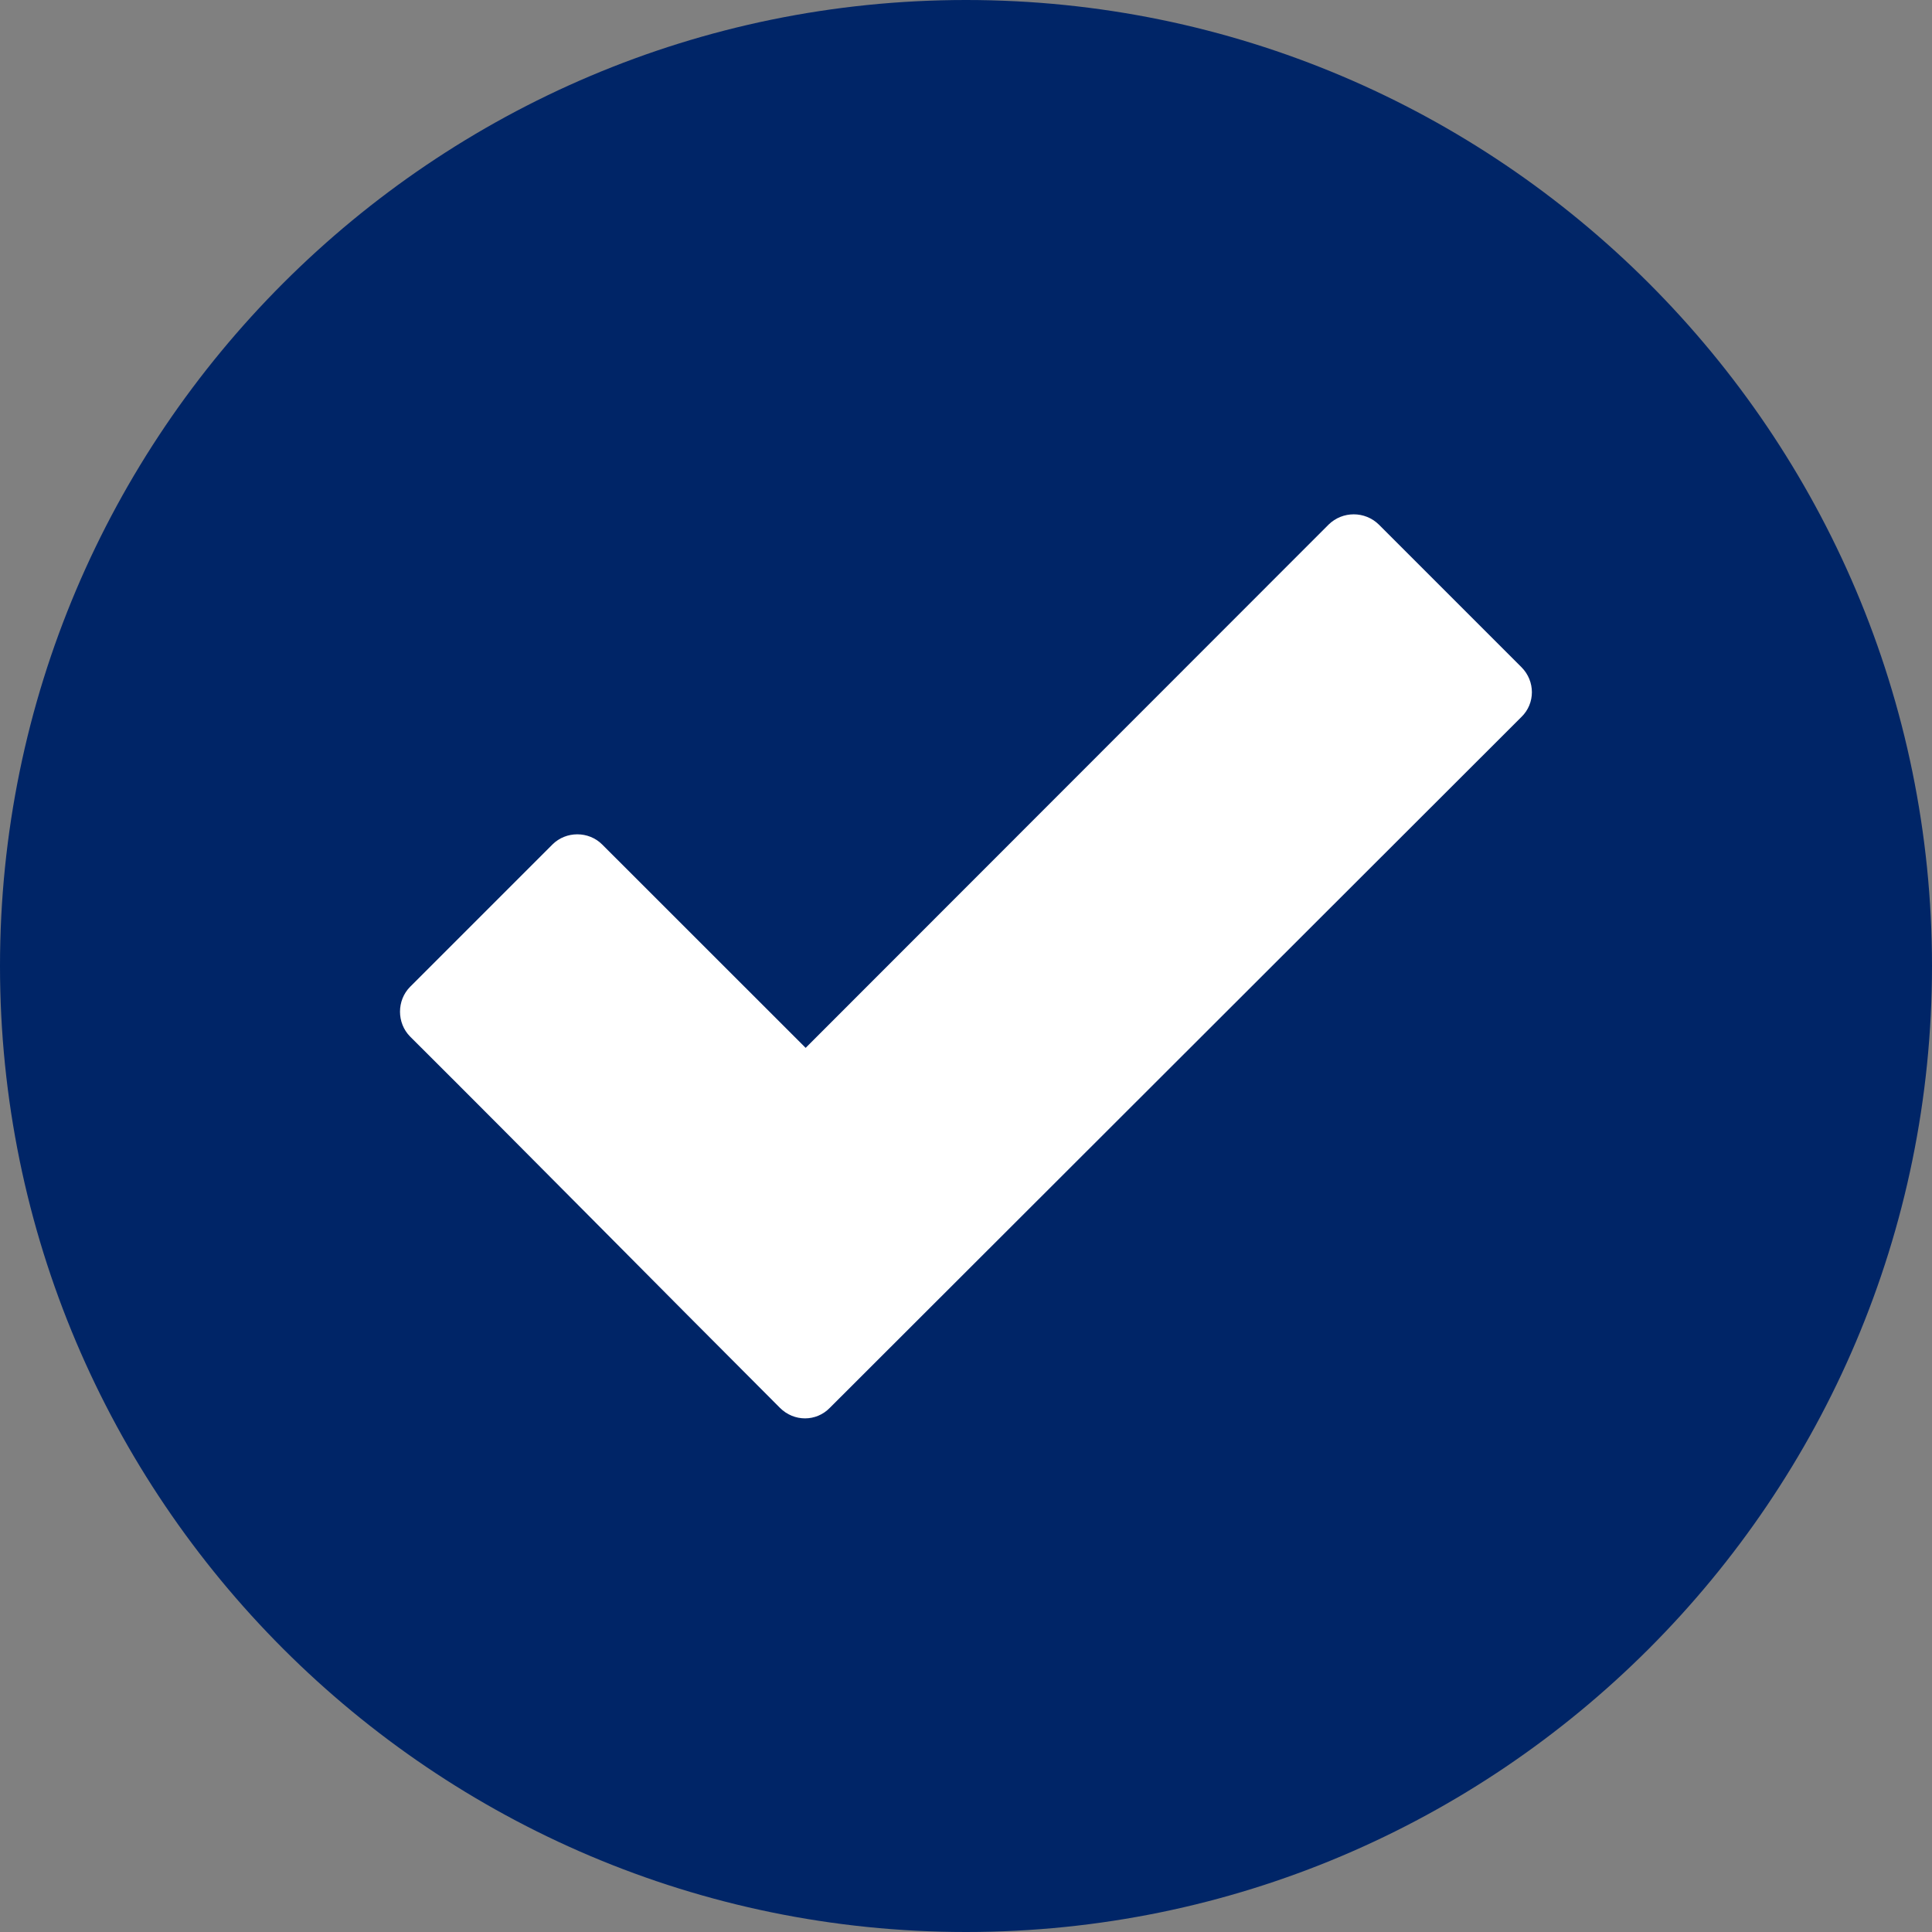<svg width="24" height="24" viewBox="0 0 24 24" fill="none" xmlns="http://www.w3.org/2000/svg">
<rect x="0" y="0" width="24" height="24" fill="#808080" stroke="none"/>
<path fill-rule="evenodd" clip-rule="evenodd" d="M12 0C5.381 0 0 5.381 0 12C0 18.619 5.381 24 12 24C18.619 24 24 18.619 24 12C24 5.381 18.619 0 12 0Z" fill="#002567"/>
<path d="M9.689 17.489C8.156 15.956 6.633 14.409 5.095 12.877C4.927 12.708 4.927 12.427 5.095 12.258L6.862 10.491C7.031 10.322 7.312 10.322 7.481 10.491L10.008 13.017L16.505 6.516C16.678 6.347 16.955 6.347 17.128 6.516L18.9 8.288C19.073 8.461 19.073 8.738 18.9 8.906L10.308 17.489C10.139 17.663 9.863 17.663 9.689 17.489Z" fill="white"/>
</svg>
